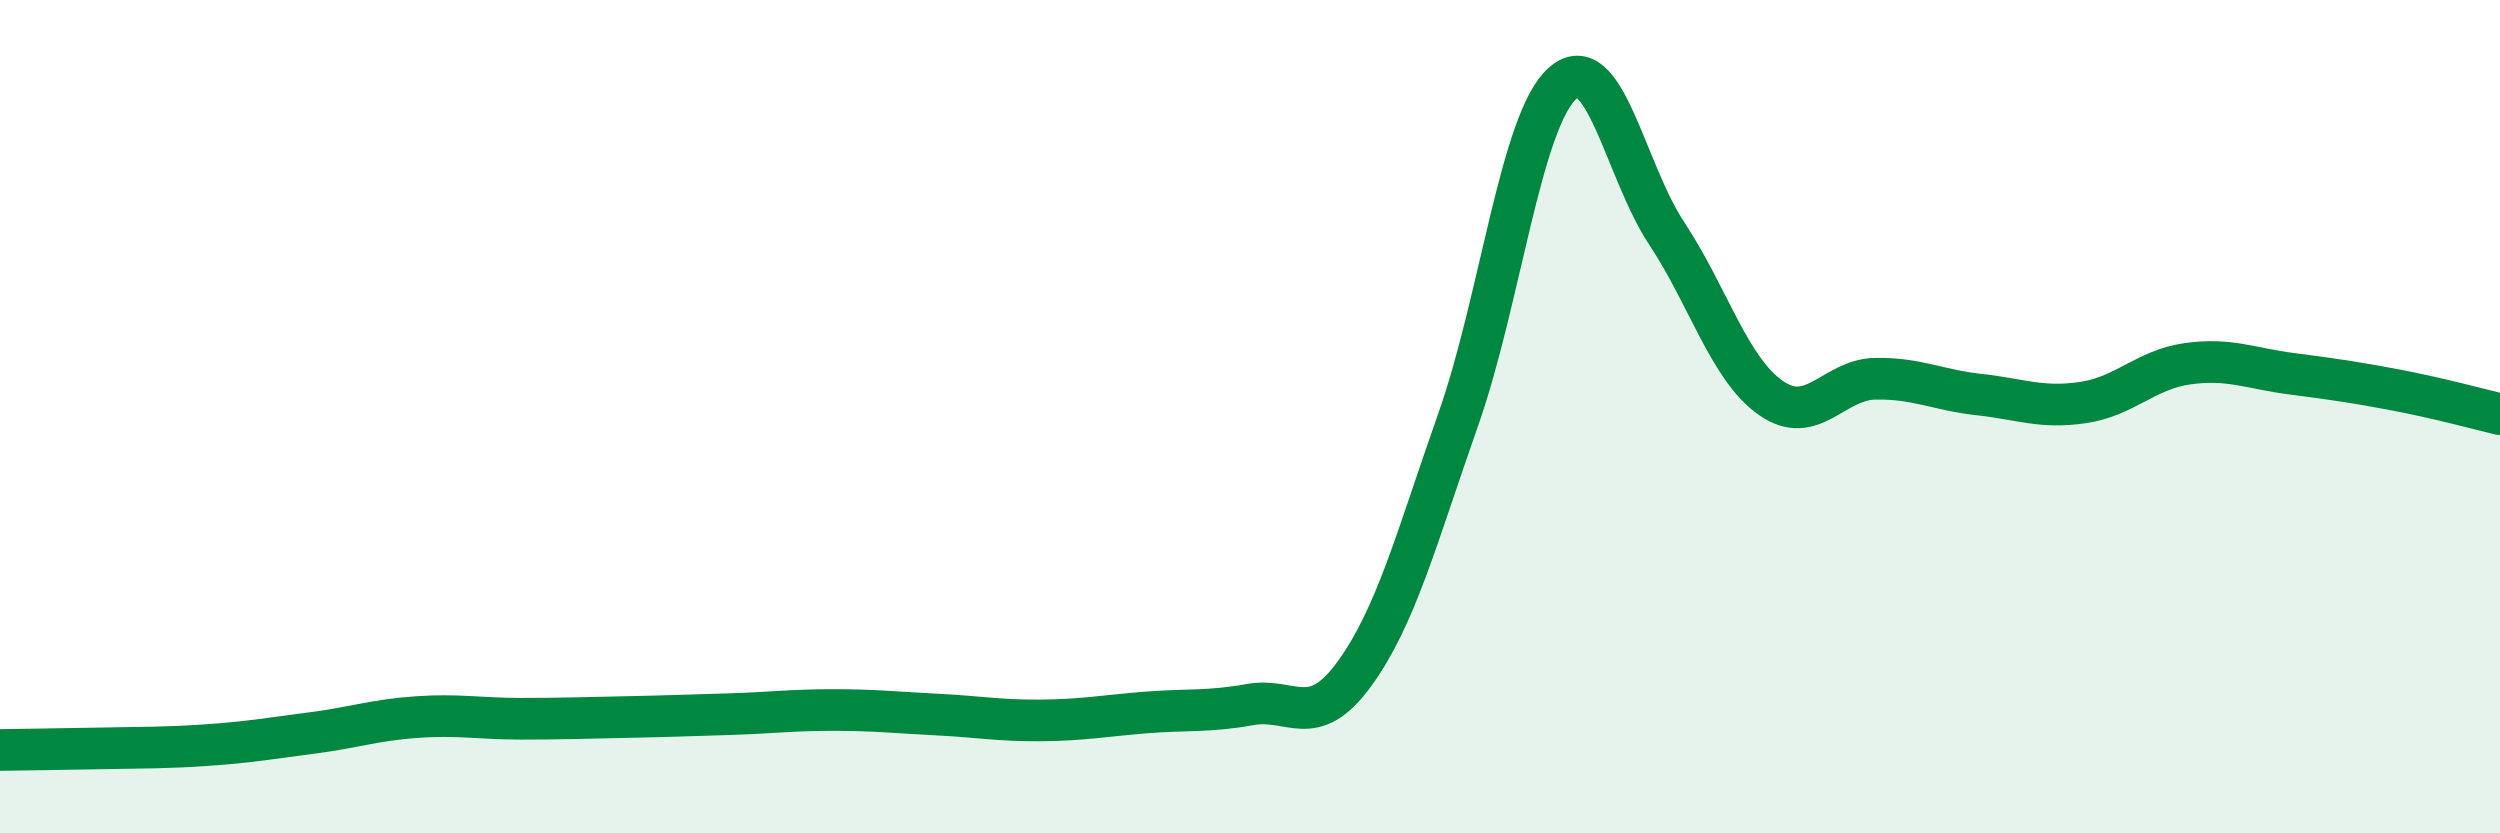 
    <svg width="60" height="20" viewBox="0 0 60 20" xmlns="http://www.w3.org/2000/svg">
      <path
        d="M 0,18 C 0.5,17.99 1.5,17.98 2.5,17.96 C 3.5,17.94 4,17.95 5,17.88 C 6,17.81 6.5,17.72 7.5,17.59 C 8.5,17.46 9,17.28 10,17.21 C 11,17.14 11.5,17.25 12.5,17.25 C 13.5,17.25 14,17.23 15,17.21 C 16,17.19 16.5,17.17 17.5,17.14 C 18.5,17.11 19,17.04 20,17.04 C 21,17.04 21.5,17.1 22.5,17.15 C 23.5,17.2 24,17.3 25,17.29 C 26,17.28 26.5,17.18 27.5,17.1 C 28.5,17.02 29,17.09 30,16.91 C 31,16.73 31.5,17.55 32.5,16.18 C 33.5,14.81 34,12.9 35,10.06 C 36,7.22 36.5,2.89 37.5,2 C 38.5,1.11 39,4.09 40,5.6 C 41,7.11 41.5,8.85 42.5,9.55 C 43.5,10.25 44,9.11 45,9.09 C 46,9.07 46.5,9.36 47.5,9.47 C 48.5,9.58 49,9.81 50,9.66 C 51,9.51 51.5,8.87 52.5,8.73 C 53.5,8.59 54,8.84 55,8.97 C 56,9.1 56.5,9.17 57.5,9.36 C 58.5,9.55 59.5,9.82 60,9.94L60 20L0 20Z"
        fill="#008740"
        opacity="0.1"
        stroke-linecap="round"
        stroke-linejoin="round"
      />
      <path
        d="M 0,18 C 0.5,17.99 1.5,17.98 2.5,17.96 C 3.5,17.94 4,17.95 5,17.88 C 6,17.81 6.5,17.72 7.5,17.59 C 8.5,17.46 9,17.28 10,17.21 C 11,17.14 11.5,17.25 12.5,17.25 C 13.5,17.25 14,17.23 15,17.21 C 16,17.19 16.5,17.17 17.5,17.14 C 18.5,17.11 19,17.04 20,17.04 C 21,17.04 21.5,17.1 22.5,17.15 C 23.5,17.2 24,17.3 25,17.29 C 26,17.28 26.5,17.18 27.5,17.1 C 28.5,17.02 29,17.09 30,16.91 C 31,16.73 31.5,17.55 32.5,16.18 C 33.5,14.81 34,12.9 35,10.06 C 36,7.22 36.5,2.89 37.5,2 C 38.5,1.11 39,4.09 40,5.6 C 41,7.11 41.5,8.85 42.5,9.55 C 43.5,10.25 44,9.11 45,9.09 C 46,9.07 46.5,9.36 47.5,9.47 C 48.5,9.58 49,9.81 50,9.66 C 51,9.51 51.5,8.87 52.5,8.73 C 53.5,8.59 54,8.84 55,8.97 C 56,9.1 56.5,9.17 57.5,9.36 C 58.5,9.55 59.5,9.82 60,9.94"
        stroke="#008740"
        stroke-width="1"
        fill="none"
        stroke-linecap="round"
        stroke-linejoin="round"
      />
    </svg>
  